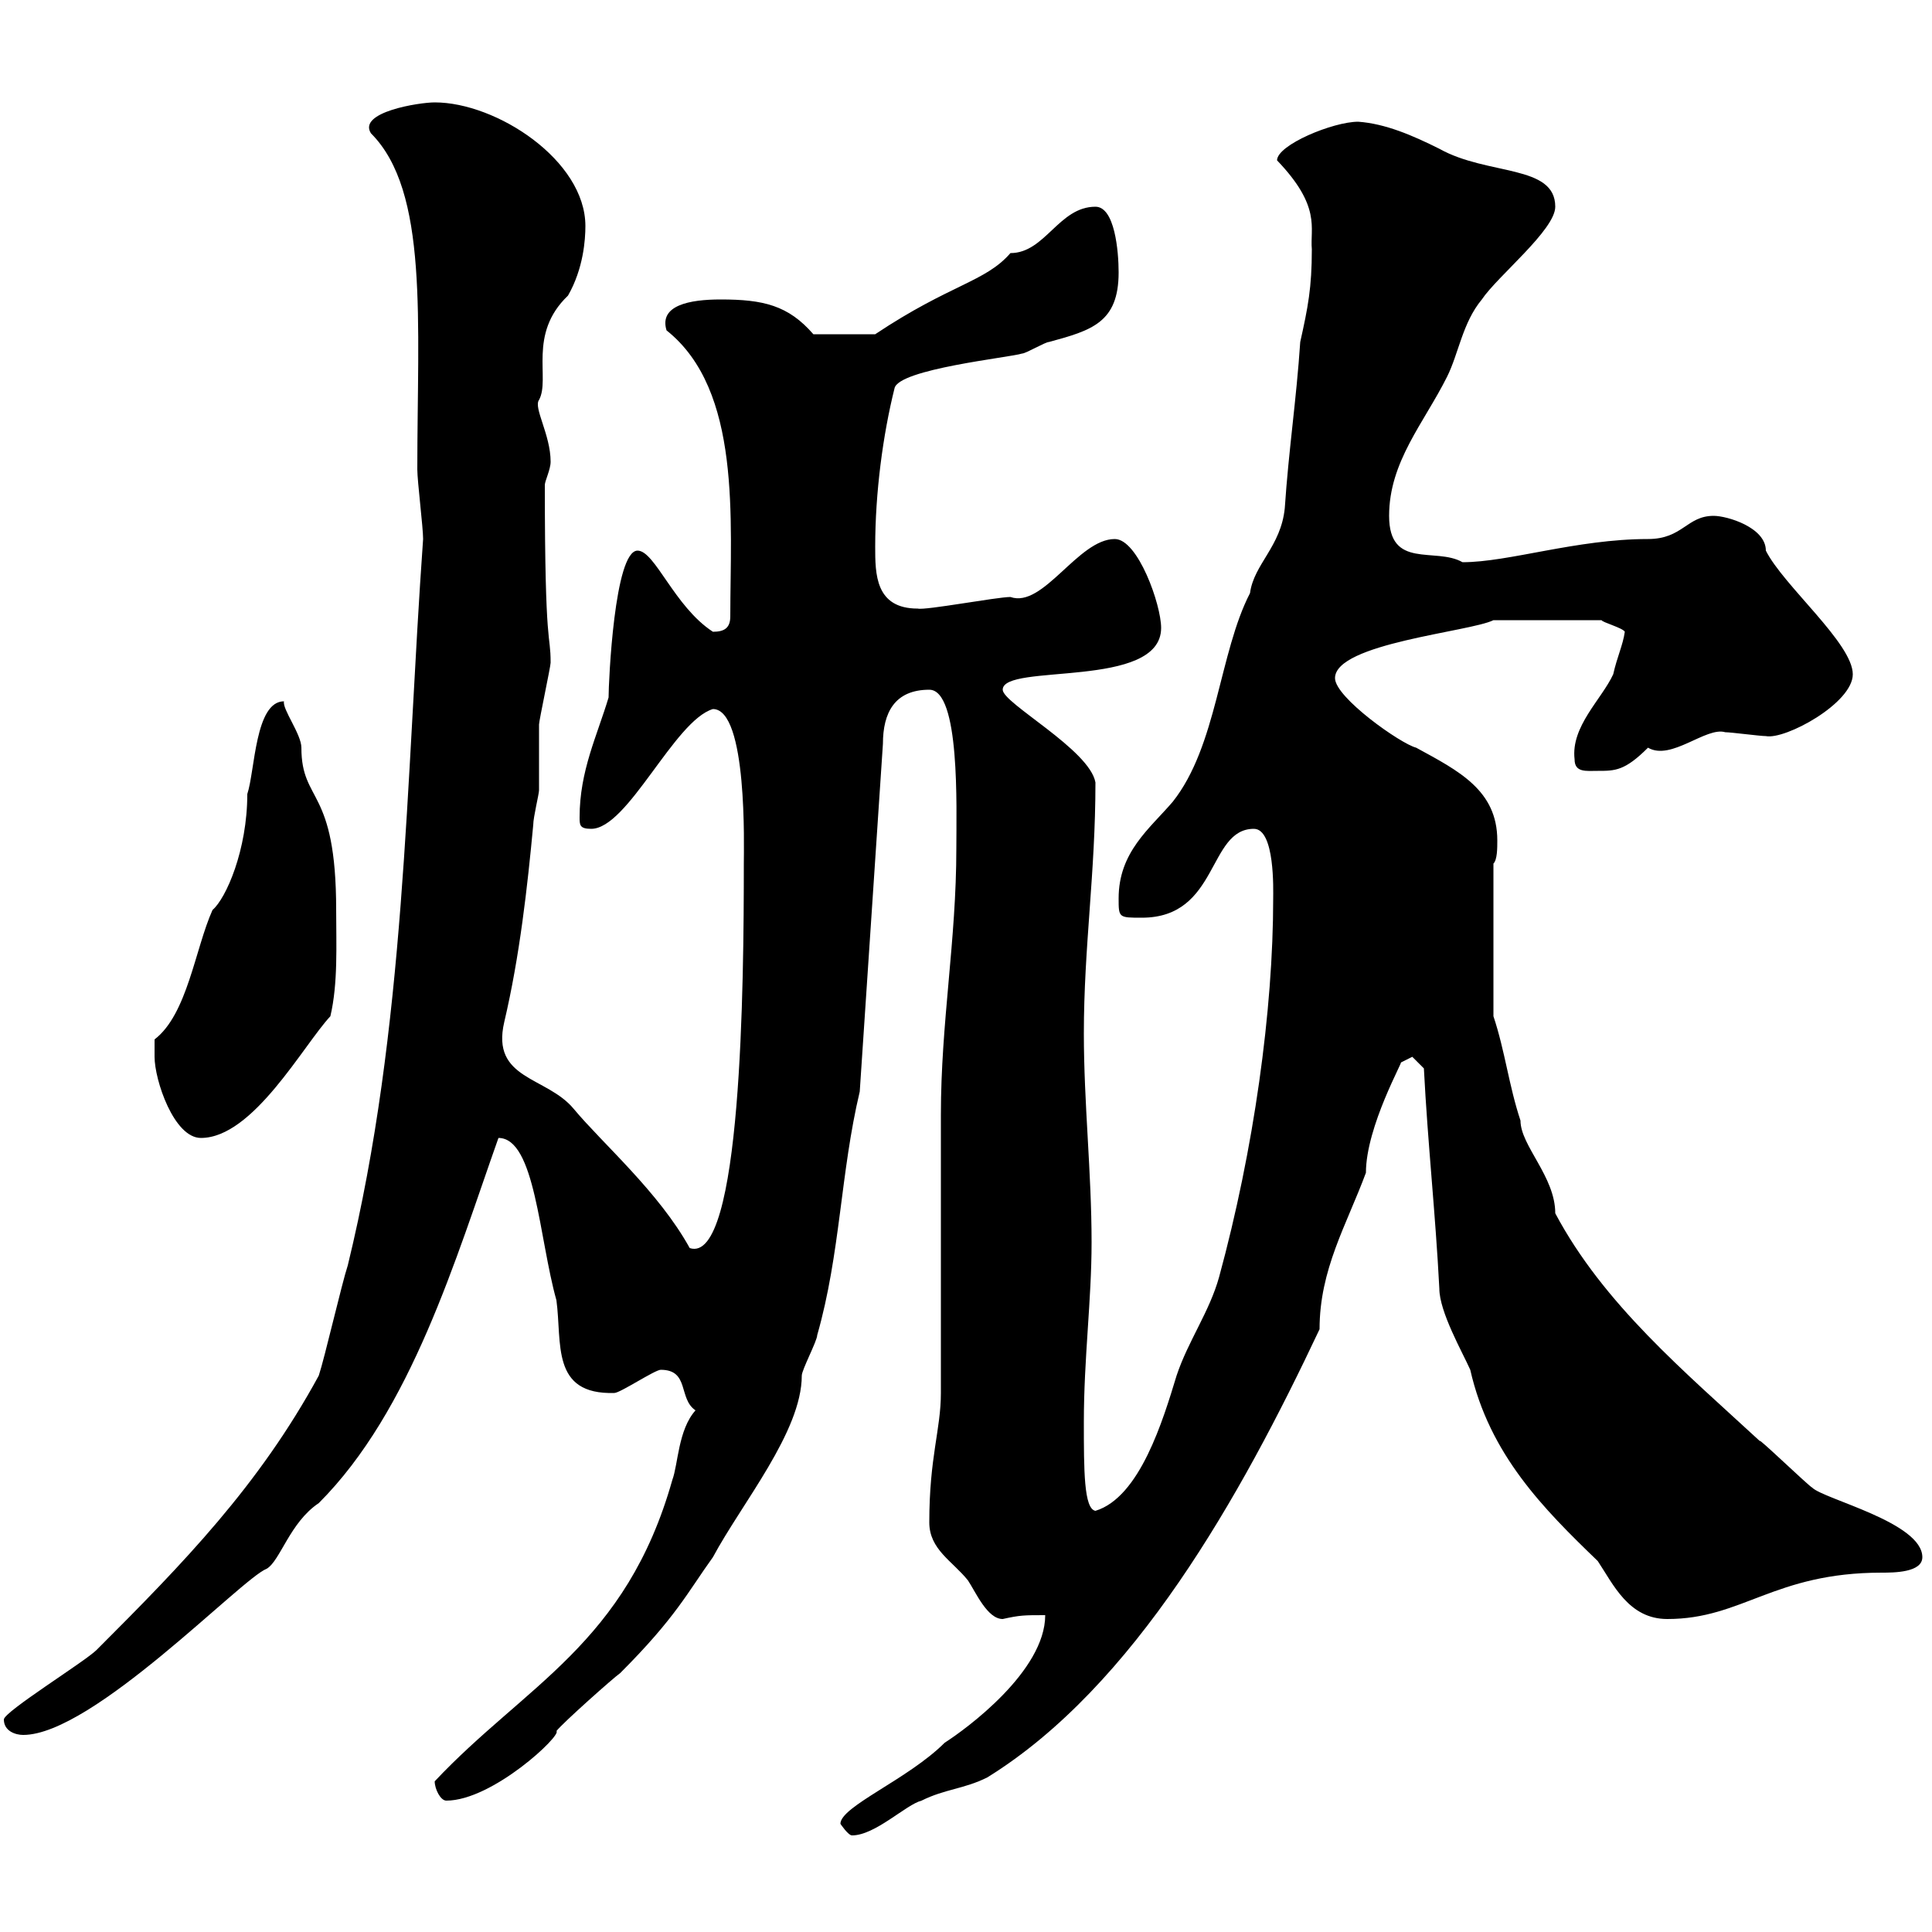 <svg xmlns="http://www.w3.org/2000/svg" xmlns:xlink="http://www.w3.org/1999/xlink" width="300" height="300"><path d="M130.50 283.20C130.50 283.20 131.70 285 132.30 285C135.90 285 140.70 280.20 143.10 279.60C146.70 277.80 149.70 277.80 153.30 276C176.10 261.90 192.60 232.50 204.90 206.40C204.90 197.10 209.10 190.20 212.10 182.10C212.10 174.90 218.10 164.40 217.50 165C217.50 165 219.30 164.10 219.30 164.10C219.30 164.10 221.10 165.90 221.10 165.90C221.70 177.60 222.90 188.40 223.50 200.10C223.50 203.70 227.10 210 228.30 212.70C231.30 225.90 239.70 234.30 248.10 242.40C250.50 246 252.90 251.40 258.90 251.40C270.60 251.40 275.40 244.20 292.20 244.20C294 244.20 298.50 244.20 298.50 241.80C298.50 236.40 283.20 232.80 281.40 231C280.80 230.70 272.70 222.90 273.30 223.80C261.60 213 249 202.50 241.50 188.40C241.50 182.70 236.10 177.90 236.10 174C234.30 168.60 233.70 163.20 231.90 157.80L231.90 134.10C232.50 133.50 232.50 131.70 232.50 130.50C232.50 122.70 226.50 119.70 219.90 116.10C217.50 115.50 207.30 108.30 207.30 105.30C207.30 99.90 228.30 98.10 231.90 96.30L248.70 96.30C248.70 96.60 252 97.50 252.30 98.10C252 100.20 251.10 102 250.50 104.70C248.70 108.60 243.90 112.80 244.50 117.90C244.50 120 246.30 119.70 248.10 119.70C250.80 119.70 252.30 119.70 255.90 116.10C259.50 118.20 264.90 112.80 267.90 113.70C268.80 113.70 273.30 114.30 274.20 114.30C277.20 114.90 287.70 109.20 287.70 104.70C287.70 99.90 276.90 90.90 274.20 85.50C274.20 81.90 268.20 80.10 266.10 80.10C261.90 80.10 261.30 83.70 255.90 83.70C244.80 83.70 234.30 87.30 227.10 87.30C222.90 84.90 215.70 88.50 215.70 80.10C215.70 71.70 221.10 65.70 224.70 58.50C226.50 54.90 227.10 50.10 230.10 46.50C232.50 42.90 241.50 35.70 241.50 32.10C241.50 25.50 231 27.30 223.50 23.10C219.30 21 215.10 19.20 210.90 18.90C207 18.90 198.30 22.50 198.30 24.90C205.20 32.10 203.40 35.40 203.70 38.70C203.70 44.70 203.10 47.70 201.90 53.10C201.30 62.10 200.10 69.90 199.50 78.90C198.90 84.90 194.70 87.60 194.10 92.10C189.30 101.40 189 115.80 182.10 124.50C178.50 128.70 173.70 132.30 173.70 139.50C173.70 142.50 173.70 142.50 177.30 142.50C189.30 142.50 187.50 128.70 194.70 128.70C198 128.70 197.70 138.30 197.70 139.50C197.70 156.90 194.70 178.50 189.30 198.30C187.80 203.70 184.50 208.20 182.70 213.60C180.60 220.50 177 232.50 170.10 234.60C168.30 234.30 168.30 228.30 168.30 220.80C168.30 210.90 169.50 201.90 169.50 192.90C169.50 182.10 168.30 171.30 168.30 160.50C168.30 147 170.10 135.60 170.10 121.50C169.20 116.40 155.70 109.20 155.70 107.10C155.70 102.90 180.30 107.10 180.30 97.50C180.30 93.90 176.70 83.70 173.10 83.70C167.40 83.70 162 94.50 156.90 92.70C154.80 92.70 143.70 94.80 142.50 94.50C135.90 94.50 135.90 89.10 135.90 84.90C135.90 76.50 137.10 67.50 138.90 60.30C139.50 57.30 156.90 55.50 158.70 54.90C159.30 54.90 162.30 53.10 162.90 53.10C169.50 51.30 173.70 50.10 173.70 42.30C173.70 39 173.10 32.10 170.10 32.10C164.40 32.10 162.30 39.30 156.90 39.30C153 43.80 147.60 44.10 135.90 51.90L126.30 51.90C122.40 47.40 118.50 46.50 111.90 46.50C107.10 46.50 102.30 47.40 103.50 51.30C115.20 60.60 113.40 80.70 113.40 95.70C113.40 97.50 112.50 98.10 110.70 98.10C104.70 94.20 101.70 85.50 99 85.50C95.40 85.50 94.50 105.90 94.50 108.30C92.70 114.30 90 119.70 90 126.90C90 128.10 90 128.70 91.80 128.70C97.50 128.70 104.70 111.90 110.70 110.10C116.10 110.10 115.50 131.70 115.50 134.10C115.50 152.40 115.20 196.50 107.10 193.80C102.30 185.10 93.60 177.60 89.10 172.20C84.90 167.10 76.20 167.70 78.30 158.70C80.70 148.50 81.90 137.70 82.80 128.10C82.80 126.90 83.70 123.30 83.70 122.70C83.70 121.50 83.70 113.70 83.70 112.50C83.70 111.90 85.50 103.50 85.50 102.90C85.50 98.10 84.60 101.40 84.60 75.30C84.60 74.70 85.50 72.90 85.50 71.70C85.50 67.50 82.80 63.30 83.70 62.10C85.50 58.80 81.90 51.90 88.20 45.90C90.60 41.70 90.90 37.20 90.90 35.10C90.90 24.90 77.10 15.90 67.50 15.90C65.10 15.90 55.50 17.40 57.60 20.70C66.60 29.70 64.80 49.80 64.80 72.90C64.80 74.70 65.70 81.90 65.70 83.70C63 121.50 63 159.60 54 196.50C53.10 199.20 50.40 210.90 49.50 213.60C40.20 230.70 28.50 242.70 15 256.20C13.20 258 0.60 265.80 0.60 267C0.60 268.80 2.40 269.40 3.60 269.40C14.40 269.40 37.50 245.10 41.40 243.60C43.50 242.40 45 236.40 49.50 233.40C63.90 219 70.80 195.30 77.40 176.70C83.10 176.70 83.70 192.30 86.40 201.90C87.30 208.50 85.50 216.60 95.40 216.30C96.30 216.30 101.70 212.70 102.60 212.70C107.10 212.70 105.30 217.20 108 219C105.30 222 105.30 227.40 104.40 229.80C97.20 255.30 81.60 261.60 67.50 276.60C67.50 277.80 68.40 279.60 69.30 279.60C76.50 279.60 87.30 269.40 86.40 268.80C87.30 267.60 95.40 260.40 96.30 259.80C105 251.10 106.80 247.20 110.70 241.80C115.20 233.40 124.50 222.30 124.50 213.60C124.50 212.70 126.90 208.20 126.90 207.30C130.50 194.70 130.50 182.10 133.50 169.50L137.10 115.50C137.10 110.70 138.90 107.10 144.30 107.10C149.10 107.10 148.50 125.40 148.50 131.70C148.50 146.10 146.10 158.70 146.10 173.10C146.10 179.40 146.10 210 146.10 216.30C146.10 222 144.30 226.20 144.30 236.40C144.30 240.60 147.90 242.40 150.30 245.40C151.50 247.20 153.30 251.40 155.70 251.40C158.40 250.80 159 250.80 162.30 250.80C162.30 259.50 150 268.50 146.70 270.60C141 276.30 130.50 280.50 130.50 283.20ZM24 164.10C24 167.70 27 176.70 31.20 176.70C39.30 176.70 47.10 162.30 51.30 157.80C52.50 152.70 52.20 146.70 52.20 141.30C52.20 122.10 46.80 124.80 46.80 116.10C46.80 114 43.80 110.10 44.10 108.90C39.60 108.90 39.60 119.70 38.40 123.30C38.40 132 35.10 139.50 33 141.30C30.30 147.30 29.10 157.50 24 161.40C24 161.40 24 163.20 24 164.10Z"/></svg>